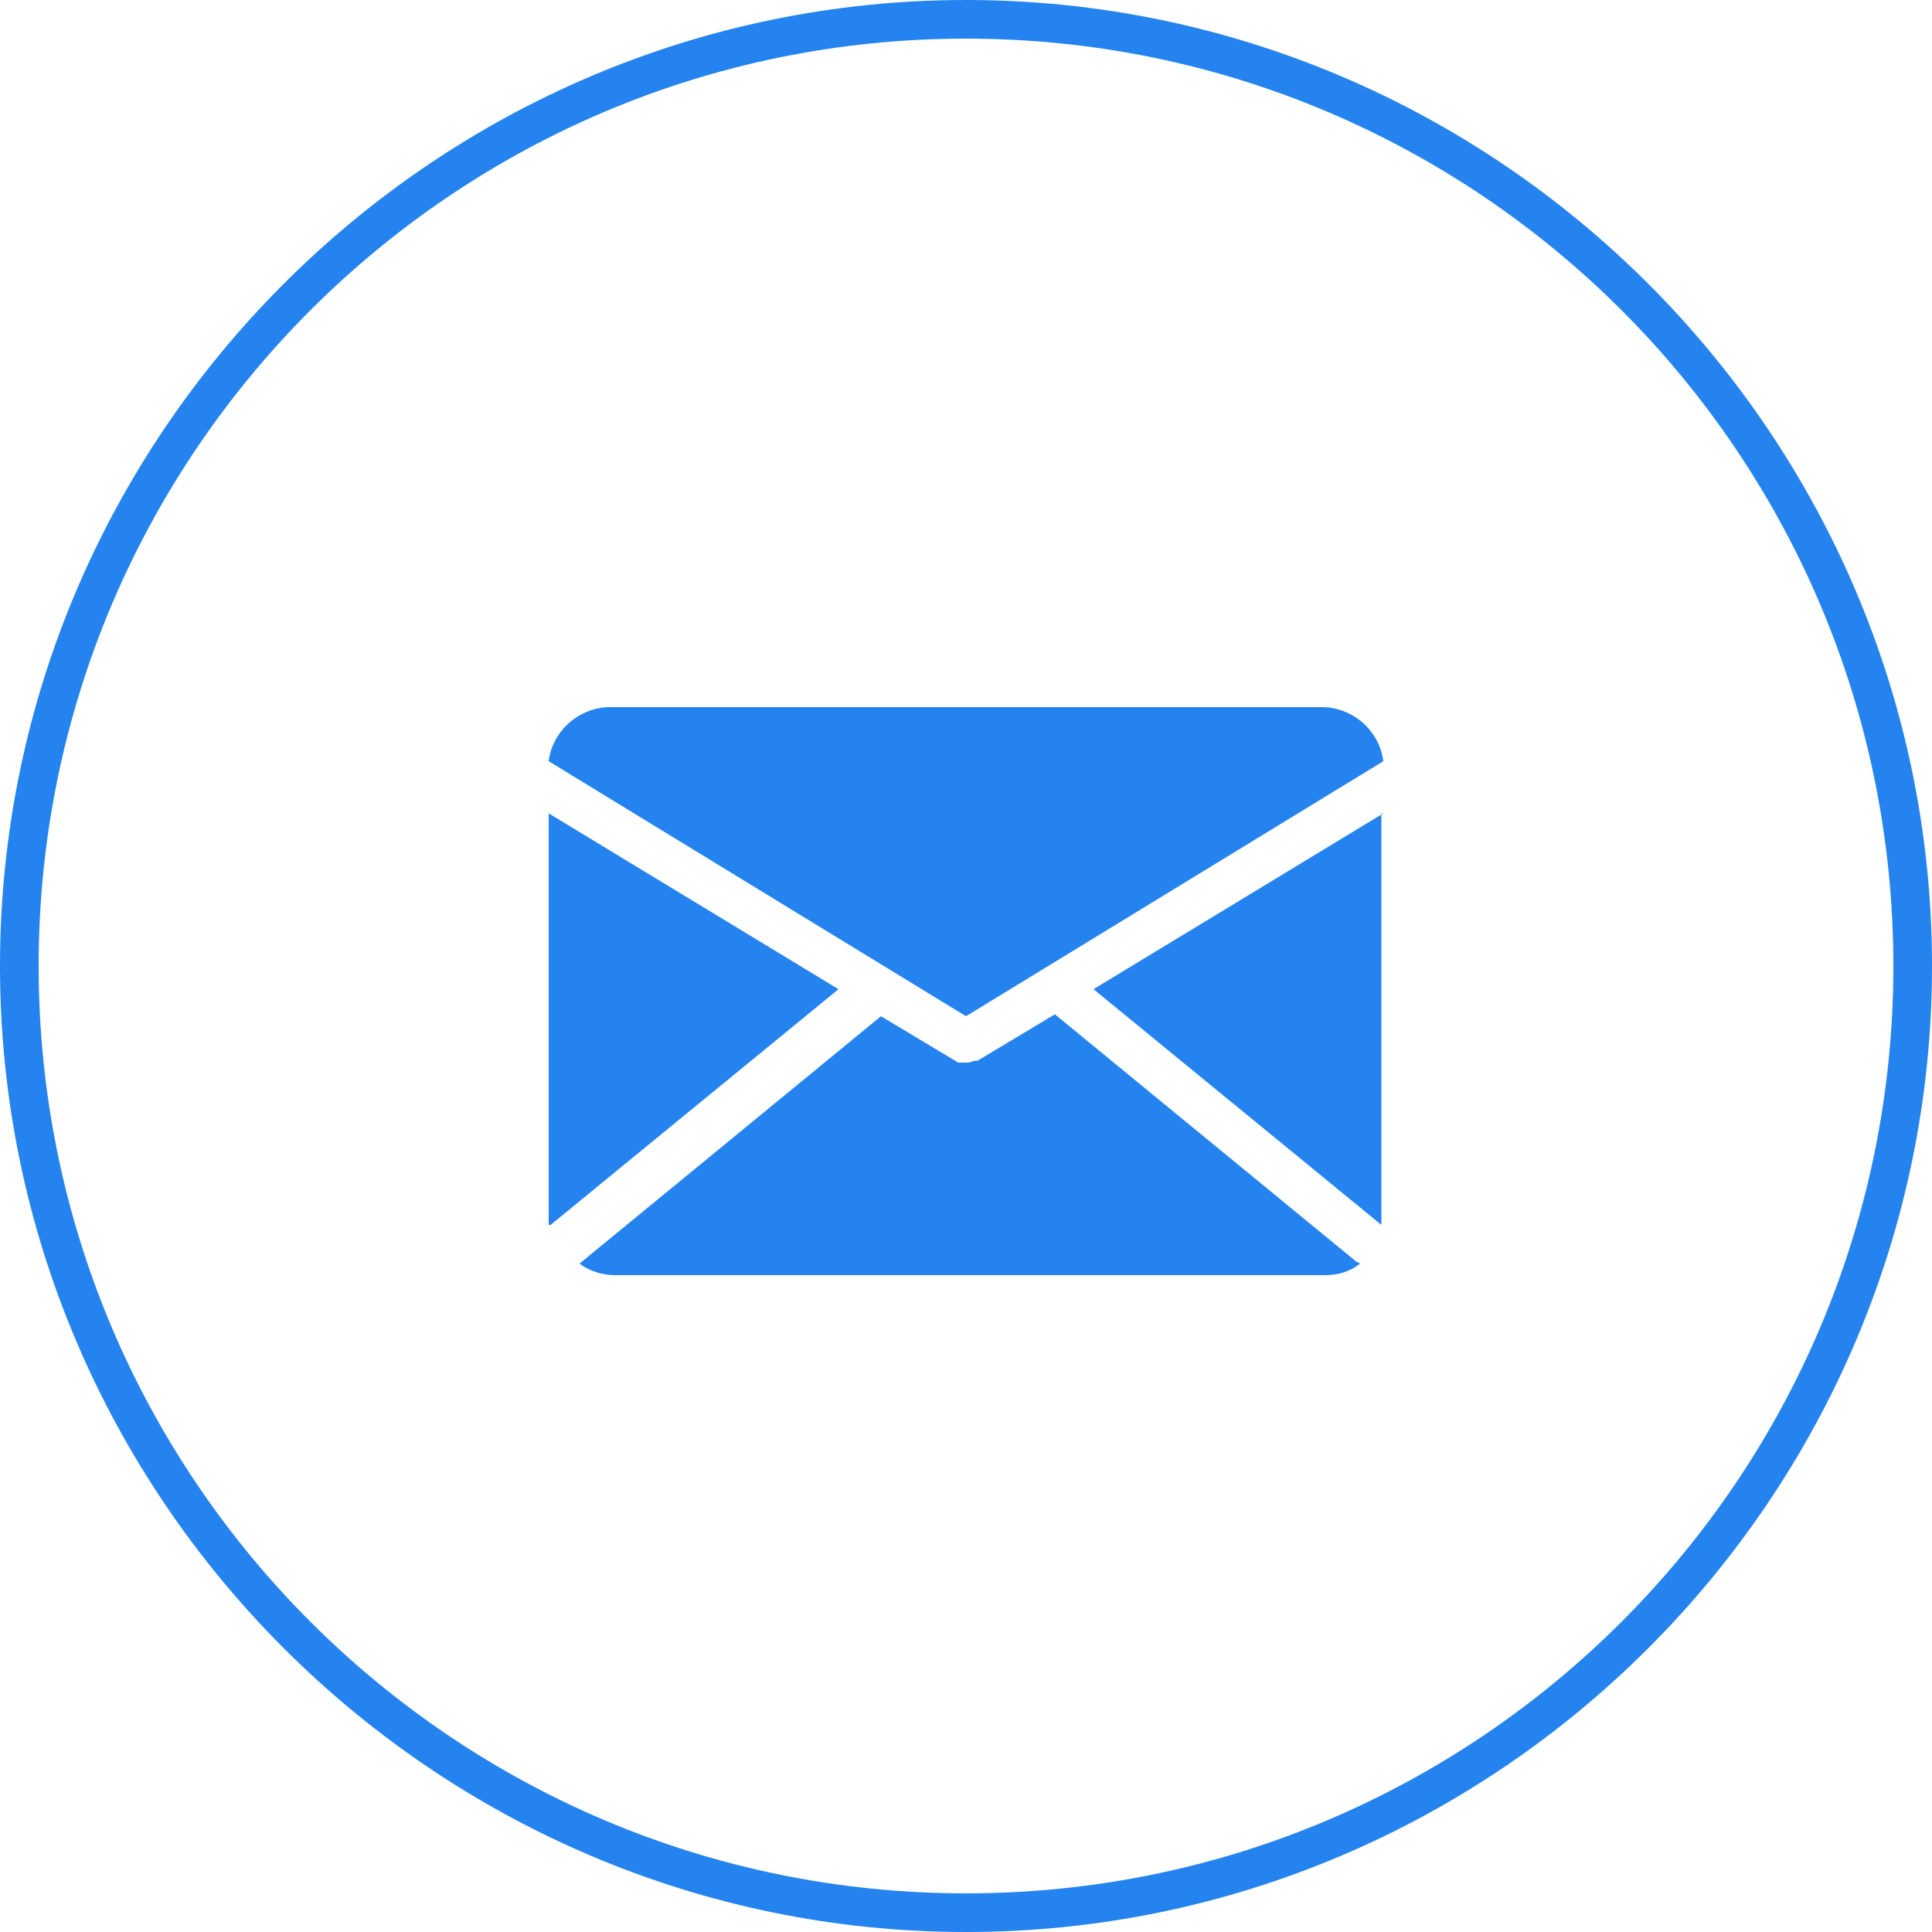 <svg xmlns="http://www.w3.org/2000/svg" viewBox="0 0 100 100"><path d="M50 2c26.5 0 48 21.5 48 48S76.5 98 50 98 2 76.5 2 50 23.5 2 50 2m0-2C22.5 0 0 22.5 0 50s22.5 50 50 50 50-22.5 50-50S77.5 0 50 0z" fill="#2483ee"/><path d="M31.6 36.6h36.8c1.6 0 3 1.2 3.2 2.8L50 52.6 28.4 39.4c.2-1.6 1.6-2.8 3.2-2.8zm40 5.5l-15 9.1 14.9 12.2V42.1zm-1.4 23.2L54.6 52.5l-4 2.4h-.1c-.1 0-.3.1-.4.1h-.5l-4-2.4L30 65.4c.5.4 1.2.6 1.8.6h36.8c.7 0 1.3-.2 1.8-.6zm-41.7-1.9l14.9-12.2-15-9.1v21.3z" fill-rule="evenodd" fill="#2483ee"/></svg>